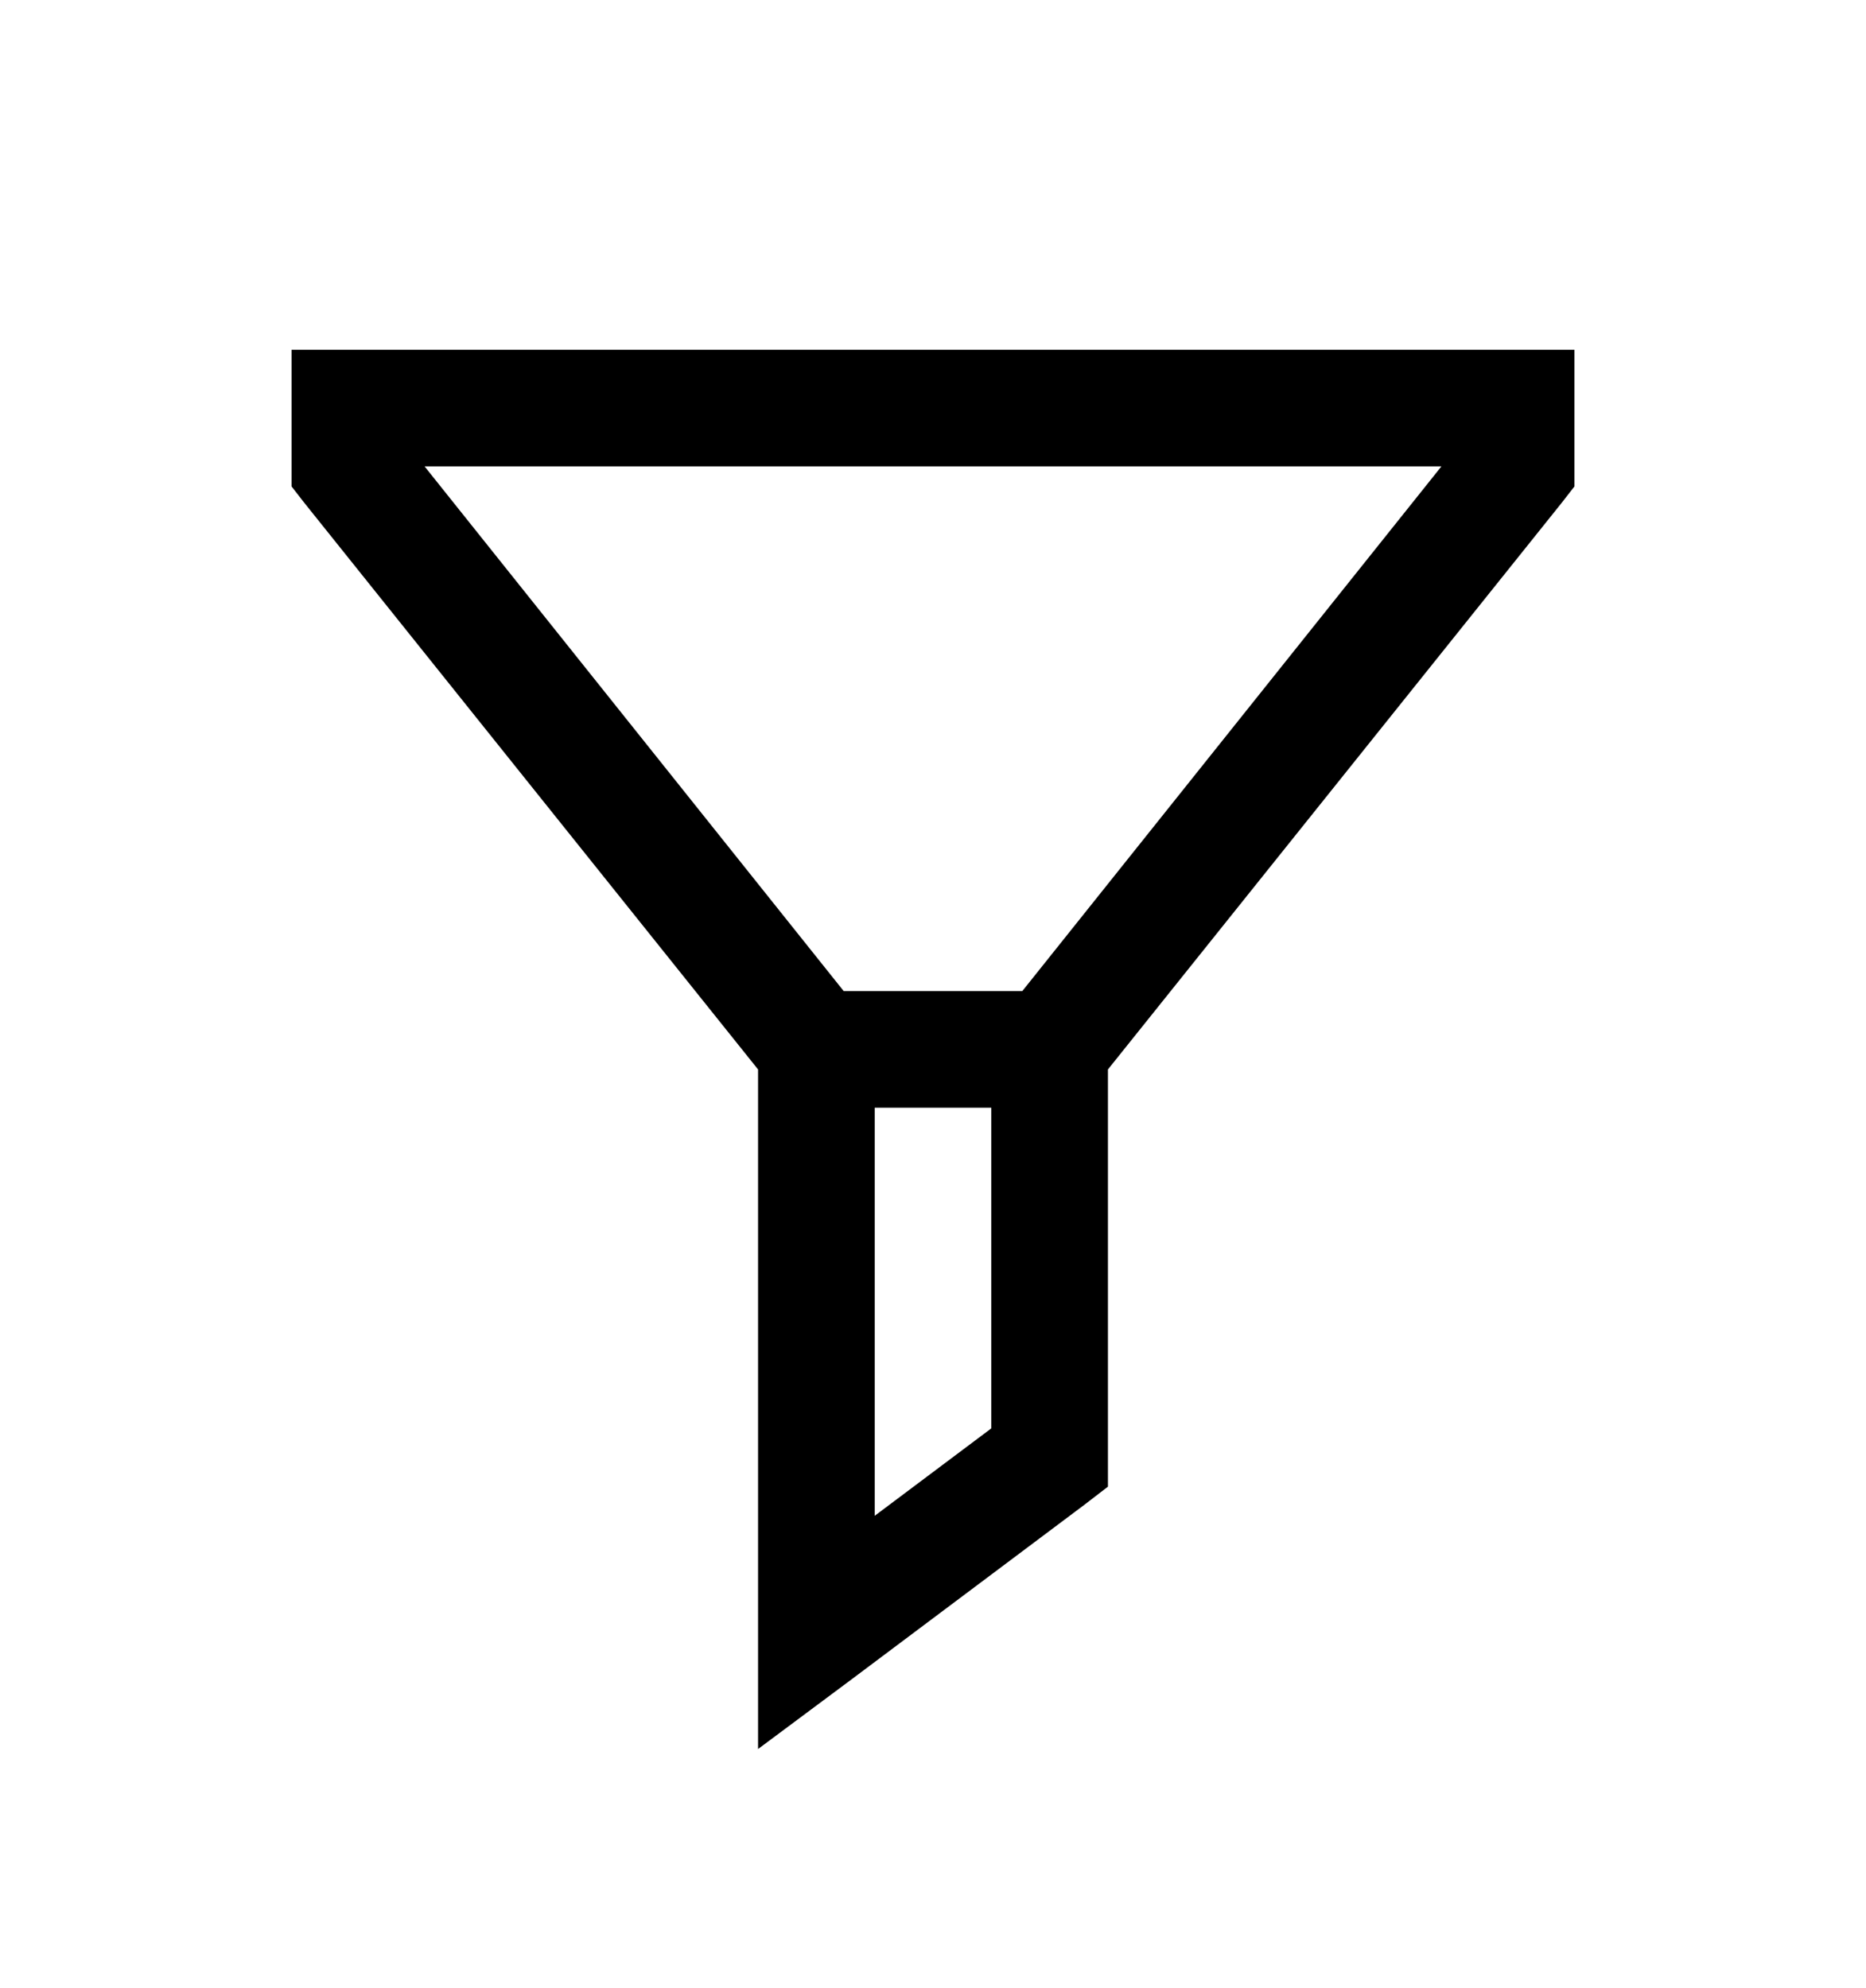 <svg version="1.1" xmlns="http://www.w3.org/2000/svg" xmlns:xlink="http://www.w3.org/1999/xlink" id="filter" viewBox="0 0 512 545.5"><path d="M80 96h352v37.5l-3.5 4.5L304 293.5V408l-6.5 5-64 48-25.5 19V293.5L83.5 138l-3.5-4.5V96zm36.5 32l115 144h49l115-144h-279zM240 304v112l32-24v-88h-32z"/></svg>
